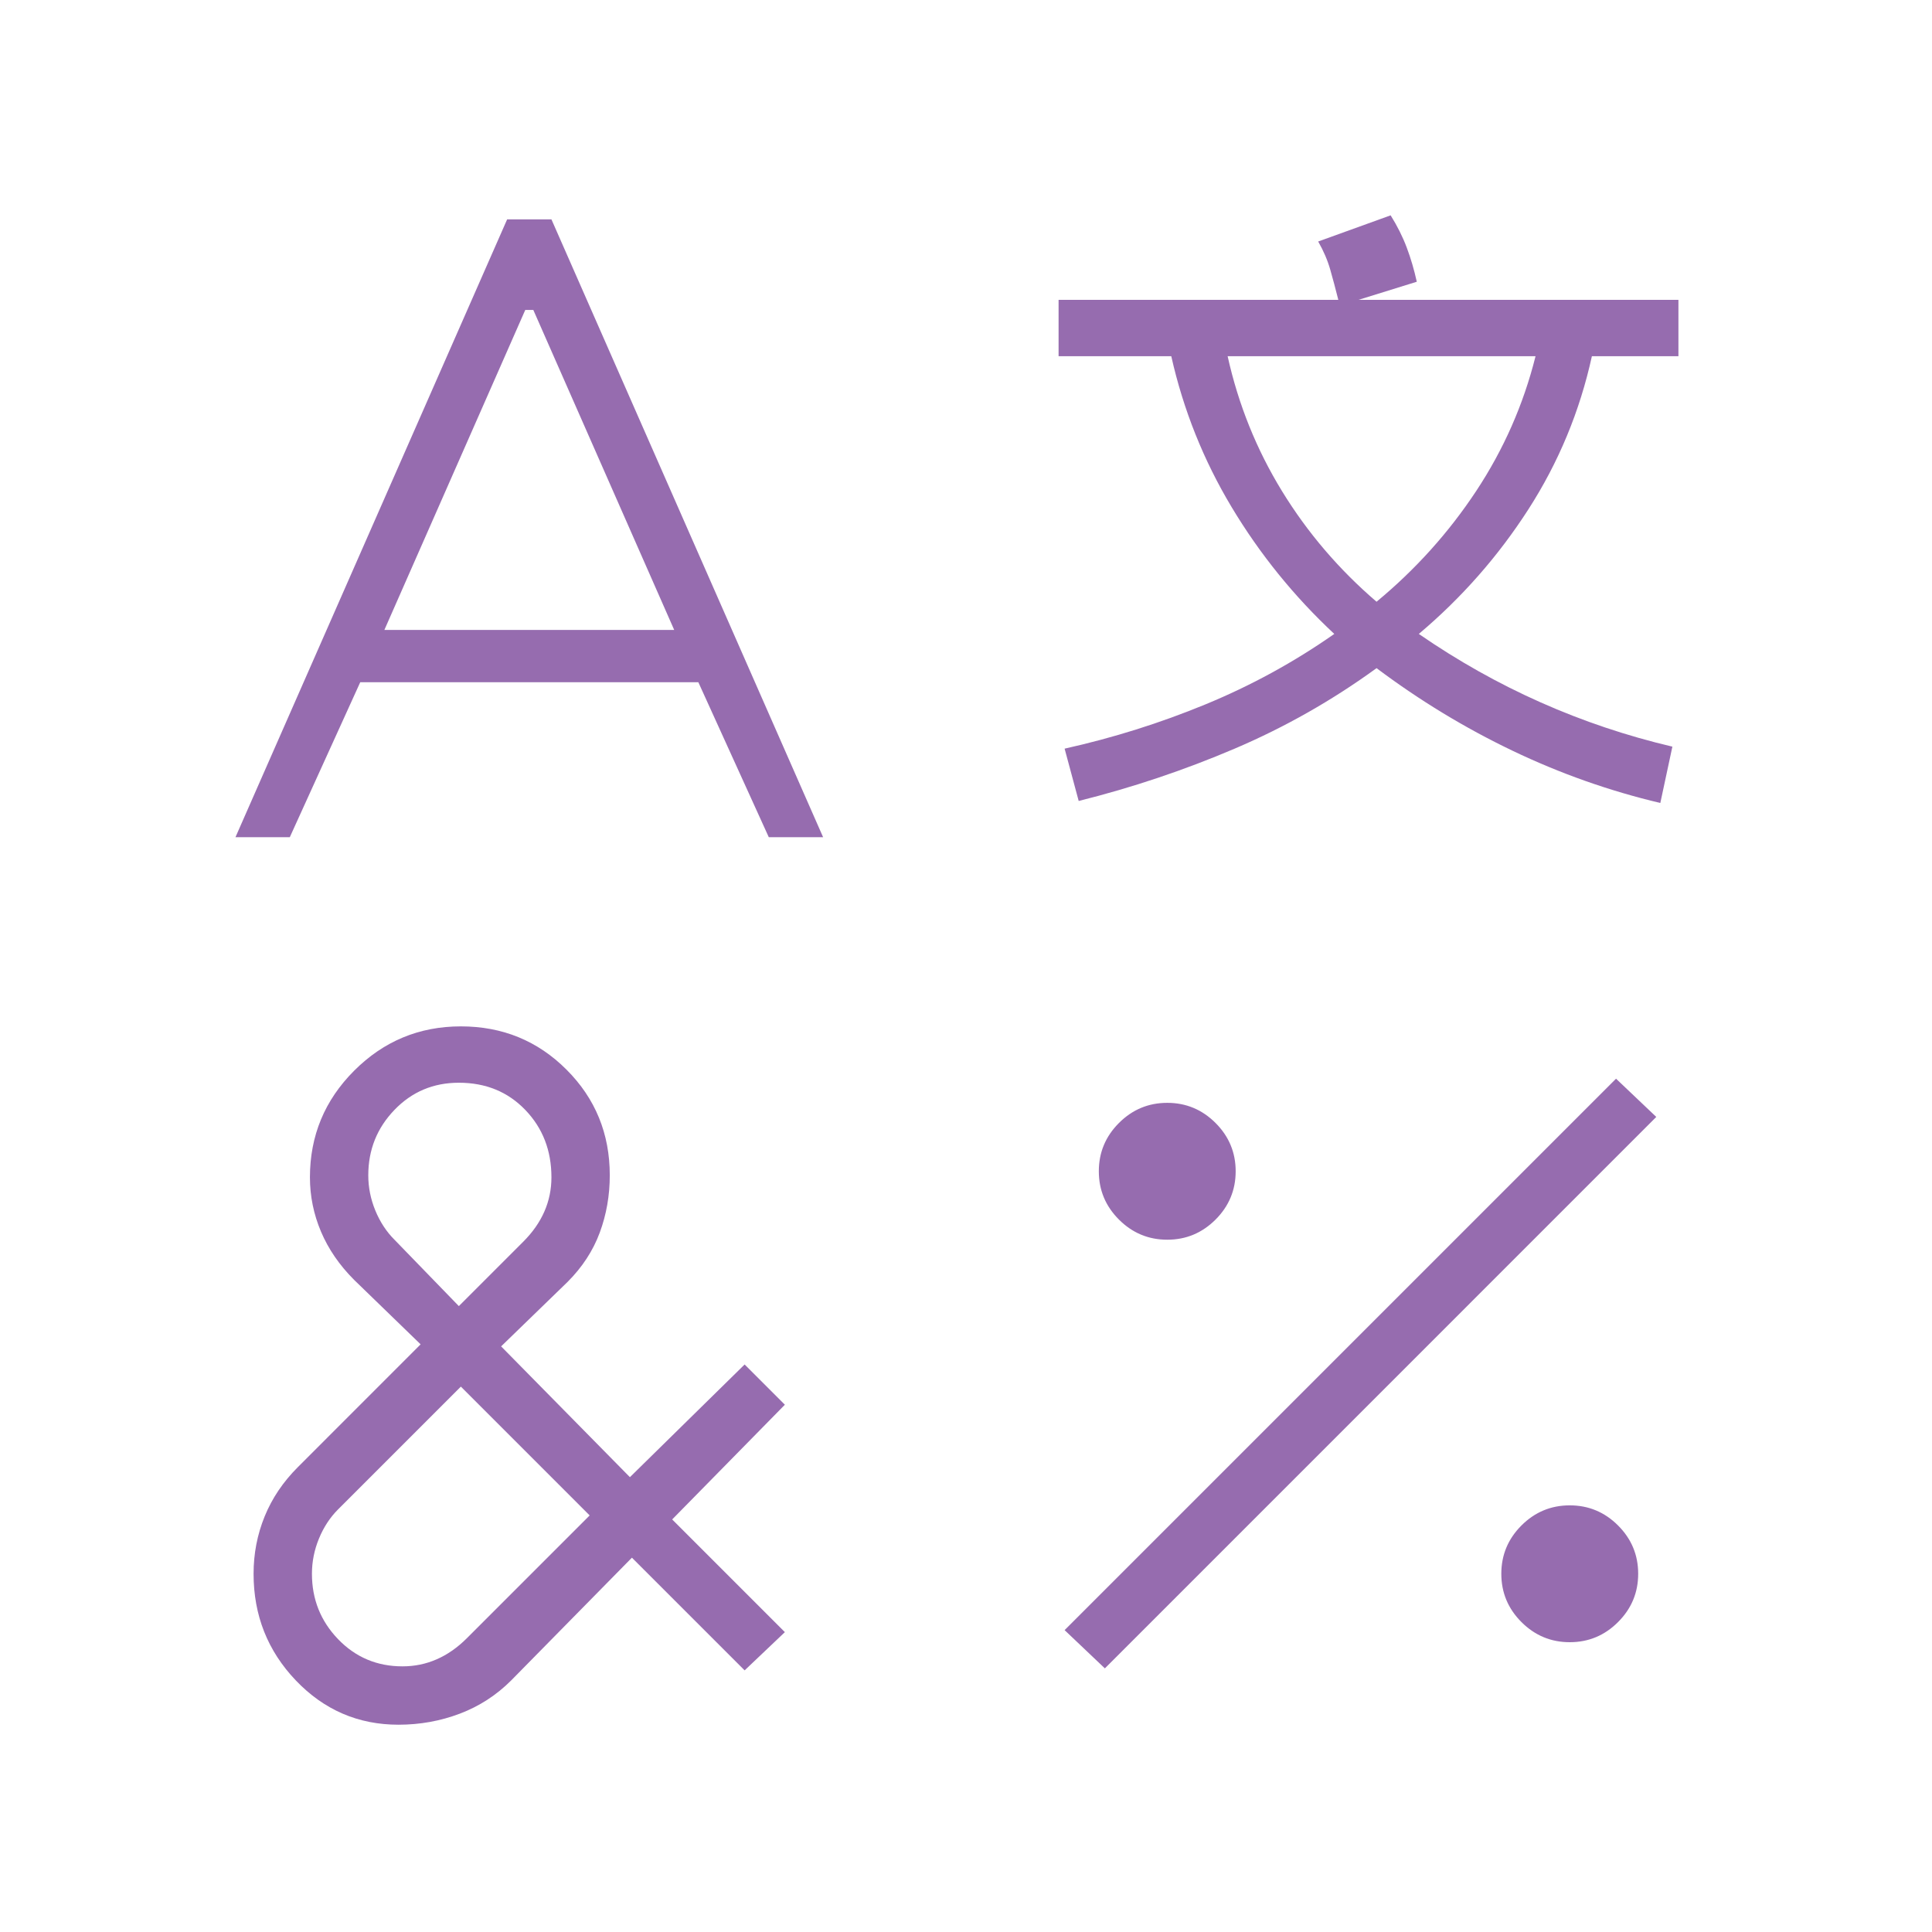 <svg xmlns="http://www.w3.org/2000/svg" width="100" height="100" viewBox="0 0 100 100" fill="none"><mask id="mask0_4055_3885" style="mask-type:alpha" maskUnits="userSpaceOnUse" x="0" y="0" width="100" height="100"><rect width="100" height="100" fill="#D9D9D9"></rect></mask><g mask="url(#mask0_4055_3885)"><path d="M26.25 11.354H28.542L42.604 43.333H39.792L36.146 35.312H18.646L15 43.333H12.188L26.25 11.354ZM23.854 53.125C26.007 53.125 27.83 53.871 29.323 55.365C30.816 56.858 31.562 58.681 31.562 60.833C31.562 61.875 31.389 62.865 31.042 63.802C30.694 64.74 30.139 65.59 29.375 66.354L25.938 69.688L32.604 76.458L38.542 70.625L40.625 72.708L34.792 78.646L40.625 84.479L38.542 86.458L32.708 80.625L26.458 86.979C25.694 87.743 24.809 88.316 23.802 88.698C22.795 89.08 21.736 89.271 20.625 89.271C18.542 89.271 16.771 88.507 15.312 86.979C13.854 85.451 13.125 83.611 13.125 81.458C13.125 80.417 13.316 79.427 13.698 78.49C14.08 77.552 14.653 76.701 15.417 75.938L21.771 69.583L18.333 66.25C17.569 65.486 16.997 64.653 16.615 63.75C16.233 62.847 16.042 61.91 16.042 60.938C16.042 58.785 16.806 56.944 18.333 55.417C19.861 53.889 21.701 53.125 23.854 53.125ZM23.854 71.771L17.5 78.125C17.083 78.542 16.753 79.045 16.51 79.635C16.267 80.226 16.146 80.833 16.146 81.458C16.146 82.778 16.597 83.906 17.5 84.844C18.403 85.781 19.514 86.25 20.833 86.25C21.458 86.25 22.049 86.129 22.604 85.885C23.16 85.642 23.681 85.278 24.167 84.792L30.521 78.438L23.854 71.771ZM23.75 56.042C22.431 56.042 21.319 56.51 20.417 57.448C19.514 58.385 19.062 59.514 19.062 60.833C19.062 61.458 19.184 62.066 19.427 62.656C19.67 63.246 20 63.75 20.417 64.167L23.75 67.604L27.083 64.271C27.569 63.785 27.934 63.264 28.177 62.708C28.42 62.153 28.542 61.562 28.542 60.938C28.542 59.549 28.09 58.385 27.188 57.448C26.285 56.51 25.139 56.042 23.75 56.042ZM27.188 16.042L19.896 32.604H34.896L27.604 16.042H27.188ZM71.979 11.146C72.326 11.701 72.604 12.257 72.812 12.812C73.021 13.368 73.195 13.958 73.333 14.583L70.312 15.521H86.875V18.438H82.396C81.771 21.285 80.677 23.924 79.115 26.354C77.552 28.785 75.66 30.938 73.438 32.812C75.451 34.201 77.552 35.382 79.74 36.354C81.927 37.326 84.201 38.09 86.562 38.646L85.938 41.562C83.299 40.938 80.746 40.035 78.281 38.854C75.816 37.674 73.472 36.25 71.25 34.583C68.958 36.25 66.51 37.639 63.906 38.75C61.302 39.861 58.611 40.764 55.833 41.458L55.104 38.75C57.604 38.194 60.035 37.431 62.396 36.458C64.757 35.486 66.979 34.271 69.062 32.812C66.979 30.868 65.208 28.681 63.75 26.25C62.292 23.82 61.25 21.215 60.625 18.438H54.792V15.521H69.271C69.132 14.965 68.993 14.444 68.854 13.958C68.715 13.472 68.507 12.986 68.229 12.5L71.979 11.146ZM83.646 55.833L85.729 57.812L57.188 86.354L55.104 84.375L83.646 55.833ZM60.417 57.083C61.389 57.083 62.222 57.431 62.917 58.125C63.611 58.819 63.958 59.653 63.958 60.625C63.958 61.597 63.611 62.431 62.917 63.125C62.222 63.819 61.389 64.167 60.417 64.167C59.444 64.167 58.611 63.819 57.917 63.125C57.222 62.431 56.875 61.597 56.875 60.625C56.875 59.653 57.222 58.819 57.917 58.125C58.611 57.431 59.444 57.083 60.417 57.083ZM63.542 18.438C64.097 20.938 65.035 23.264 66.354 25.417C67.674 27.57 69.306 29.479 71.25 31.146C73.264 29.479 74.983 27.57 76.406 25.417C77.83 23.264 78.854 20.938 79.479 18.438H63.542ZM81.25 77.917C82.222 77.917 83.056 78.264 83.75 78.958C84.445 79.653 84.792 80.486 84.792 81.458C84.792 82.431 84.445 83.264 83.75 83.958C83.056 84.653 82.222 85 81.25 85C80.278 85 79.445 84.653 78.75 83.958C78.056 83.264 77.708 82.431 77.708 81.458C77.708 80.486 78.056 79.653 78.75 78.958C79.445 78.264 80.278 77.917 81.25 77.917Z" fill="#966CAF"></path></g></svg>